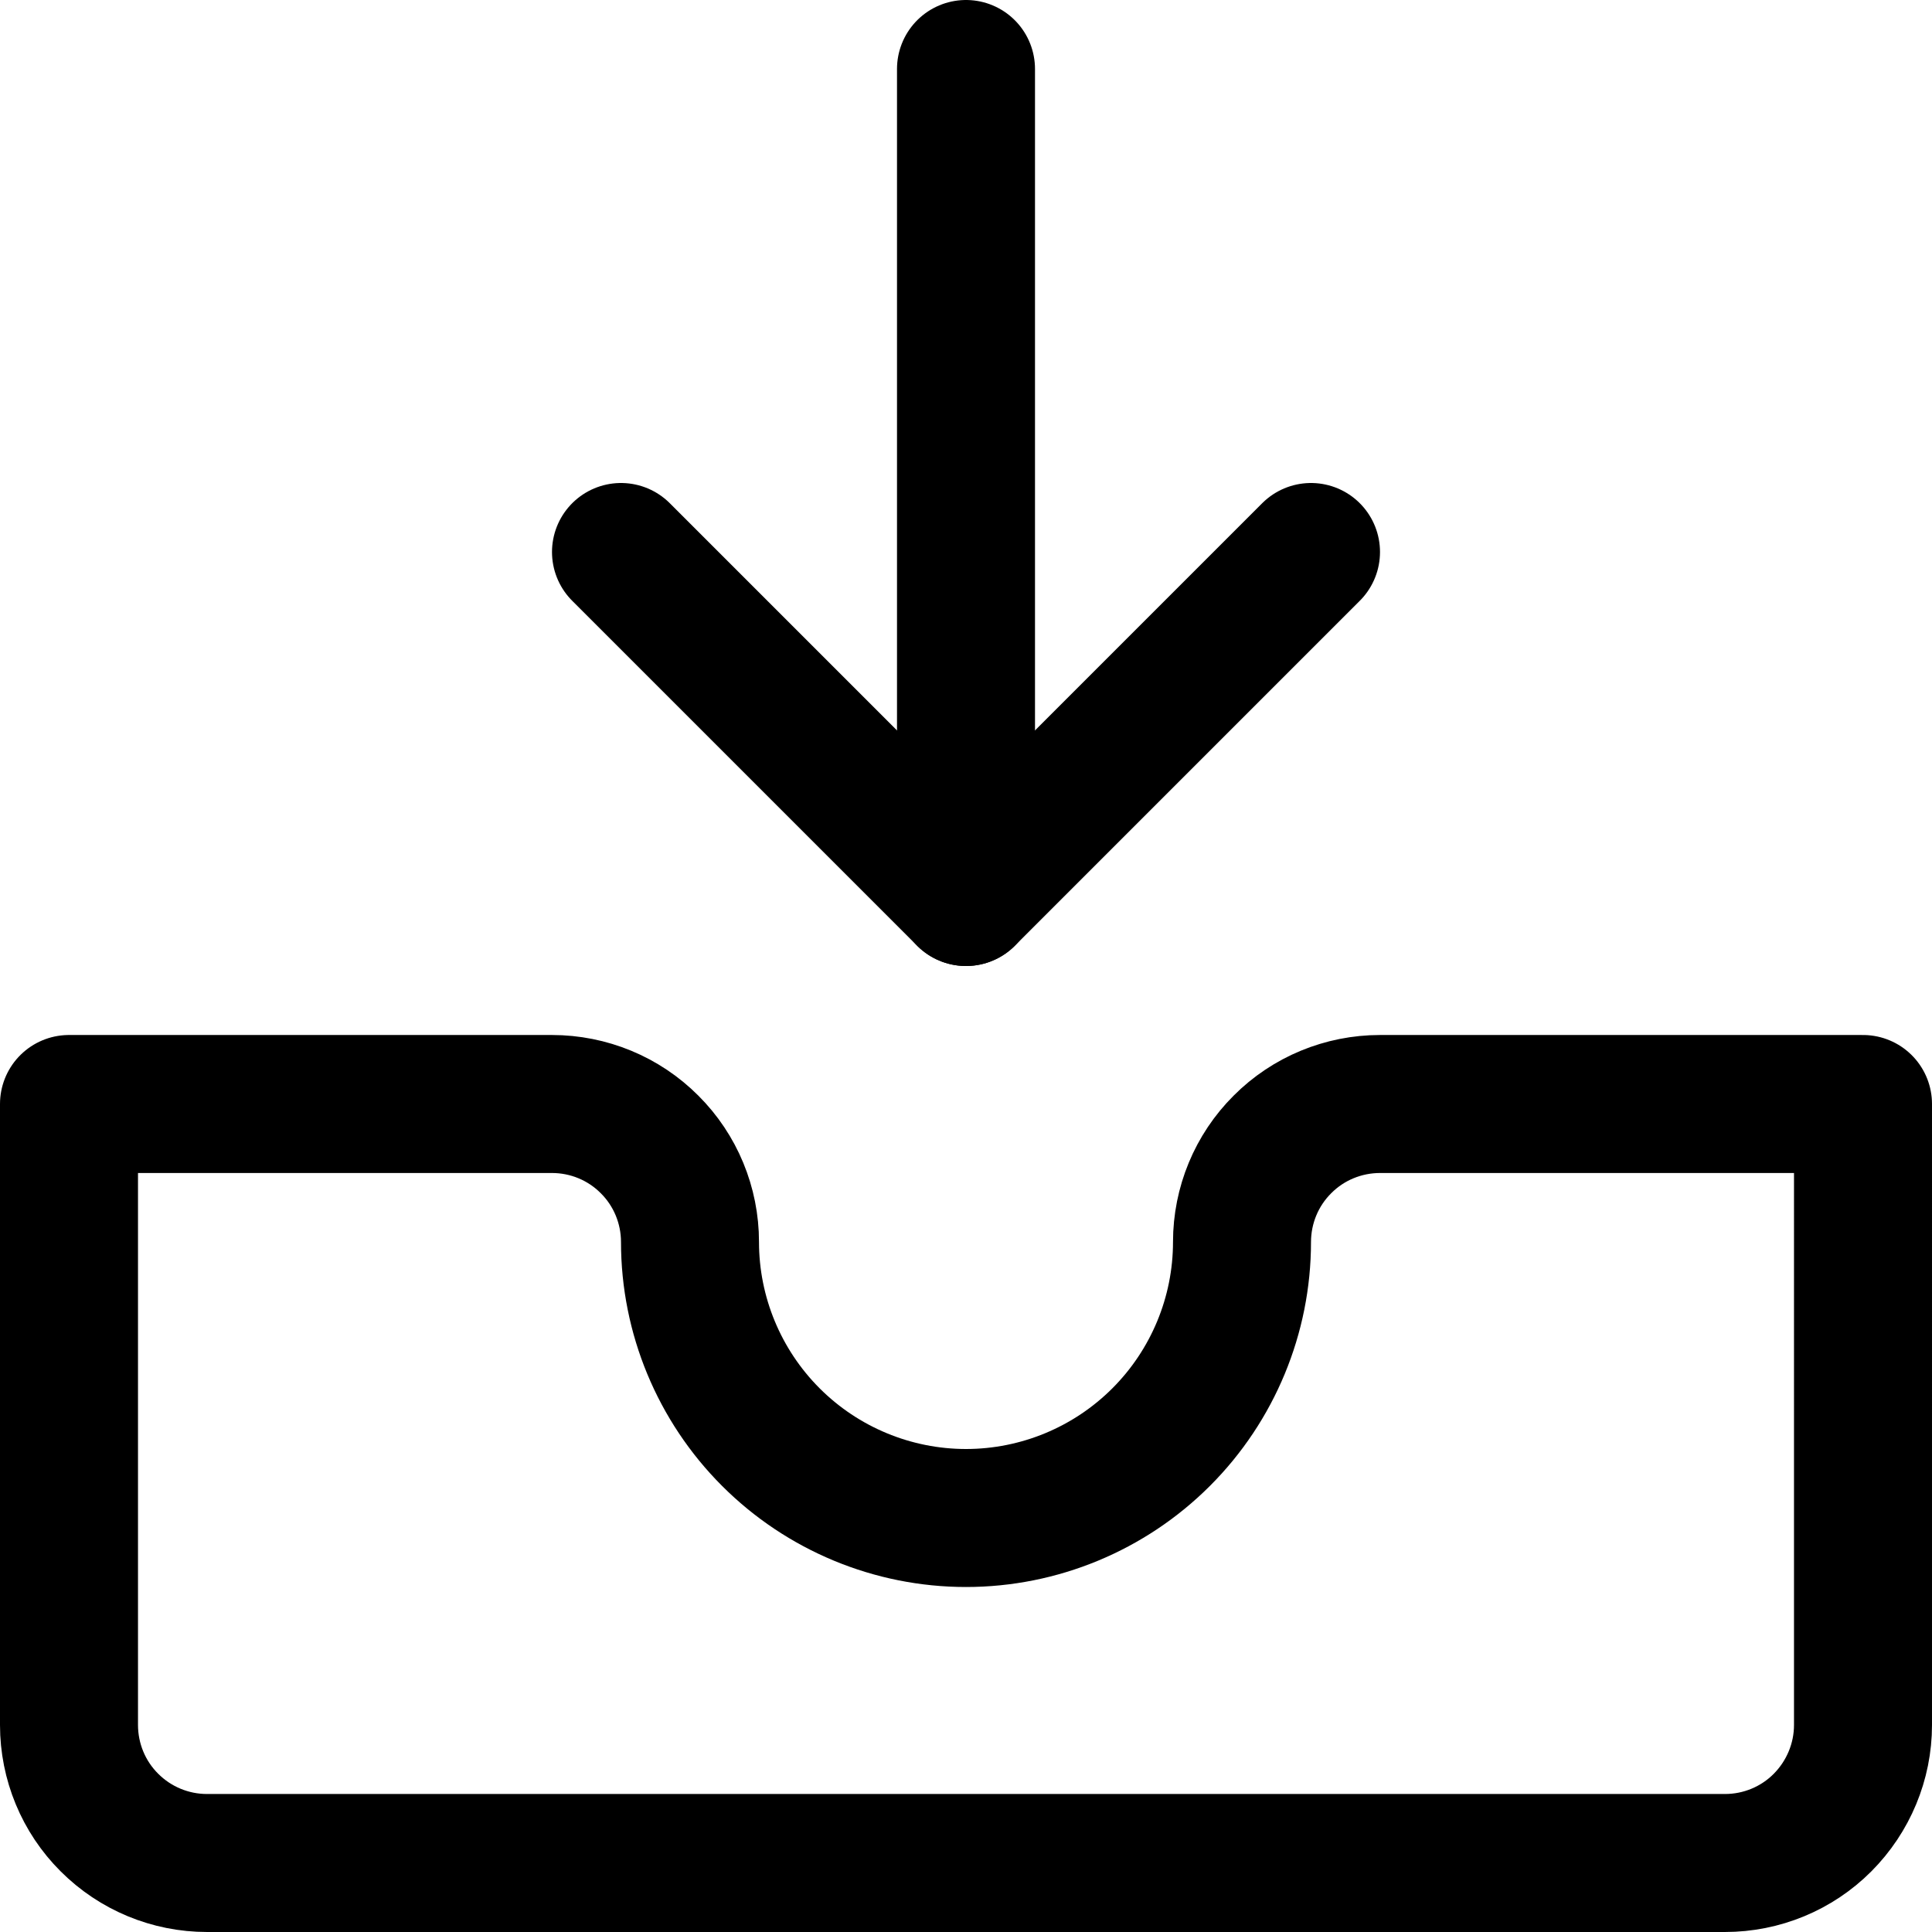 <svg xmlns="http://www.w3.org/2000/svg" fill="none" viewBox="0 0 14 14" id="Inbox-Tray-1--Streamline-Core"><desc>Inbox Tray 1 Streamline Icon: https://streamlinehq.com</desc><g id="inbox-tray-1--mail-email-outbox-drawer-empty-open-inbox-arrow-down"><path id="Vector" stroke="#000000" stroke-linecap="round" stroke-linejoin="round" d="M13.5 8H10c-0.265 0 -0.52 0.105 -0.707 0.293C9.105 8.48 9 8.735 9 9c0 0.53 -0.211 1.039 -0.586 1.414C8.039 10.789 7.53 11 7 11s-1.039 -0.211 -1.414 -0.586C5.211 10.039 5 9.53 5 9c0 -0.265 -0.105 -0.52 -0.293 -0.707C4.52 8.105 4.265 8 4 8H0.5v4.5c0 0.265 0.105 0.52 0.293 0.707 0.188 0.188 0.442 0.293 0.707 0.293h11c0.265 0 0.52 -0.105 0.707 -0.293s0.293 -0.442 0.293 -0.707V8Z" stroke-width="1"></path><path id="Vector_2" stroke="#000000" stroke-linecap="round" stroke-linejoin="round" d="M4.5 4 7 6.5 9.5 4" stroke-width="1"></path><path id="Vector_3" stroke="#000000" stroke-linecap="round" stroke-linejoin="round" d="M7 0.5v6" stroke-width="1"></path></g></svg>